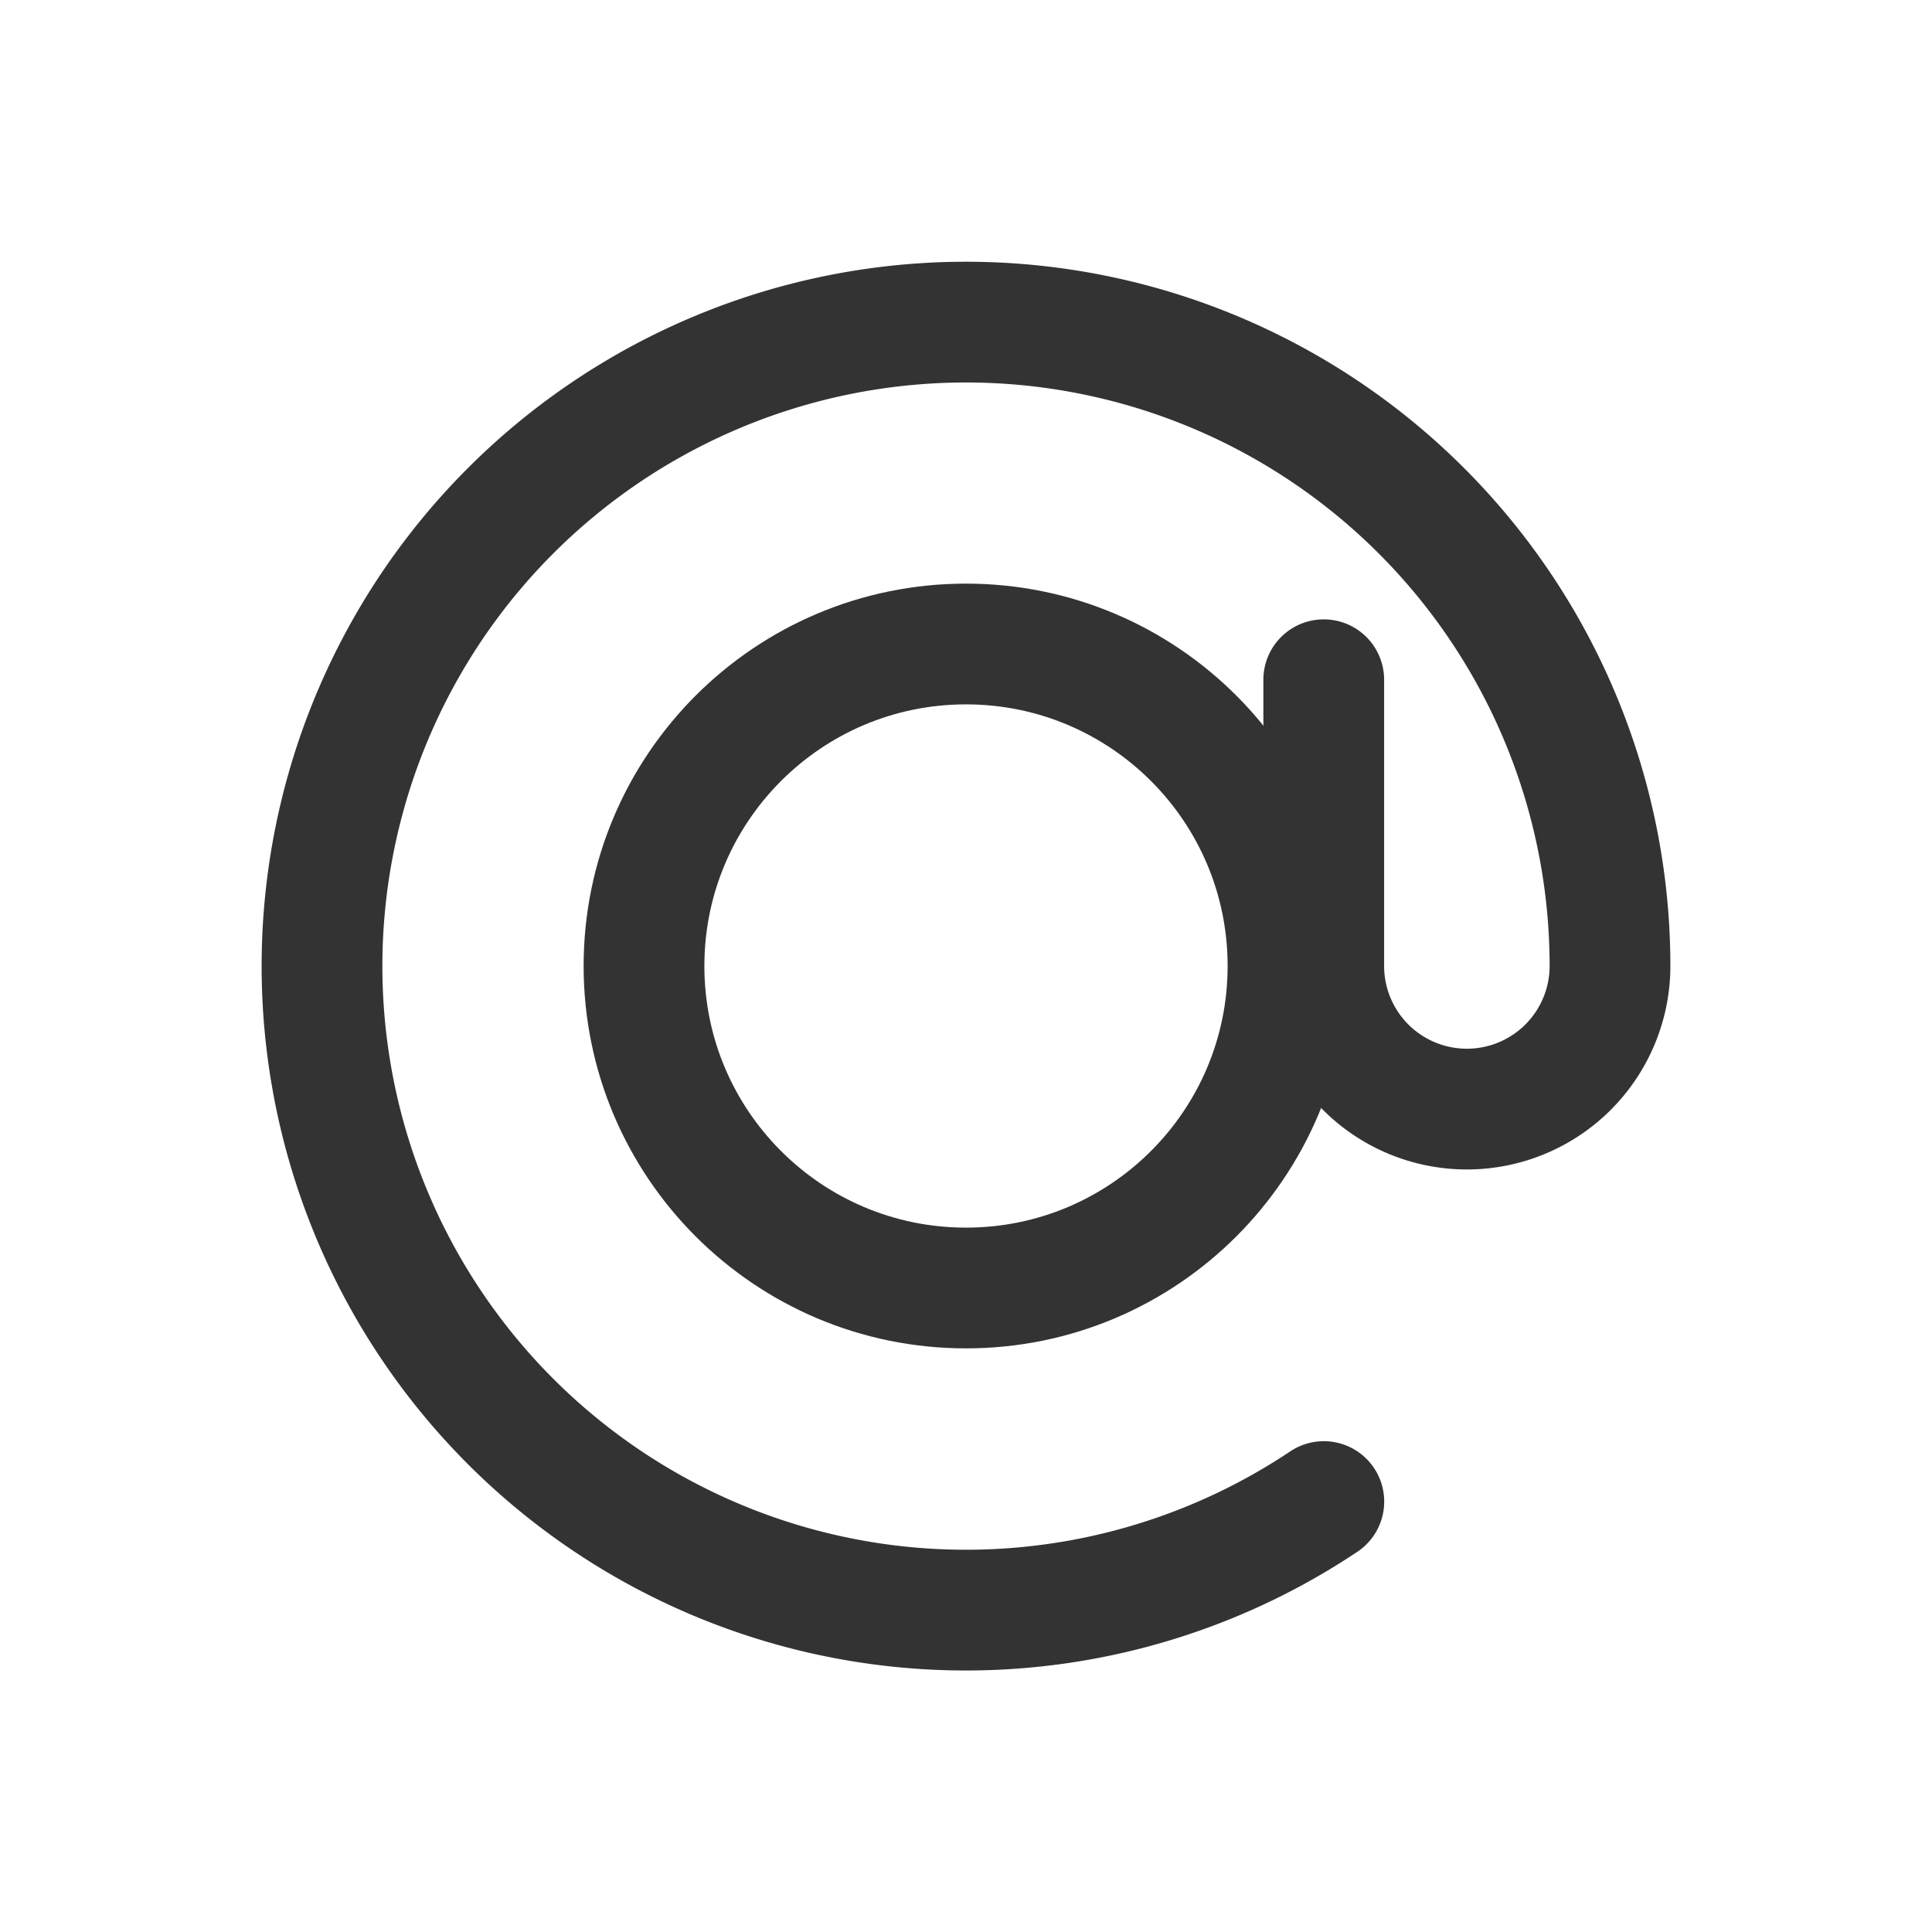 <svg fill="none" class="rubicons email" xmlns="http://www.w3.org/2000/svg" width="36" height="36" viewBox="0 0 24 24" stroke="rgb(51, 51, 51)" stroke-width="1.5">
  <path d="M12 16c2.209 0 4-1.791 4-4 0-2.209-1.791-4-4-4-2.209 0-4 1.791-4 4 0 2.209 1.791 4 4 4z" stroke-linecap="round"></path>
  <path d="M16.444 8.444V12a1.778 1.778 0 003.035 1.257A1.778 1.778 0 0020 12a8 8 0 00-6.057-7.759 8 8 0 102.502 14.412" stroke-linecap="round"></path>
</svg>